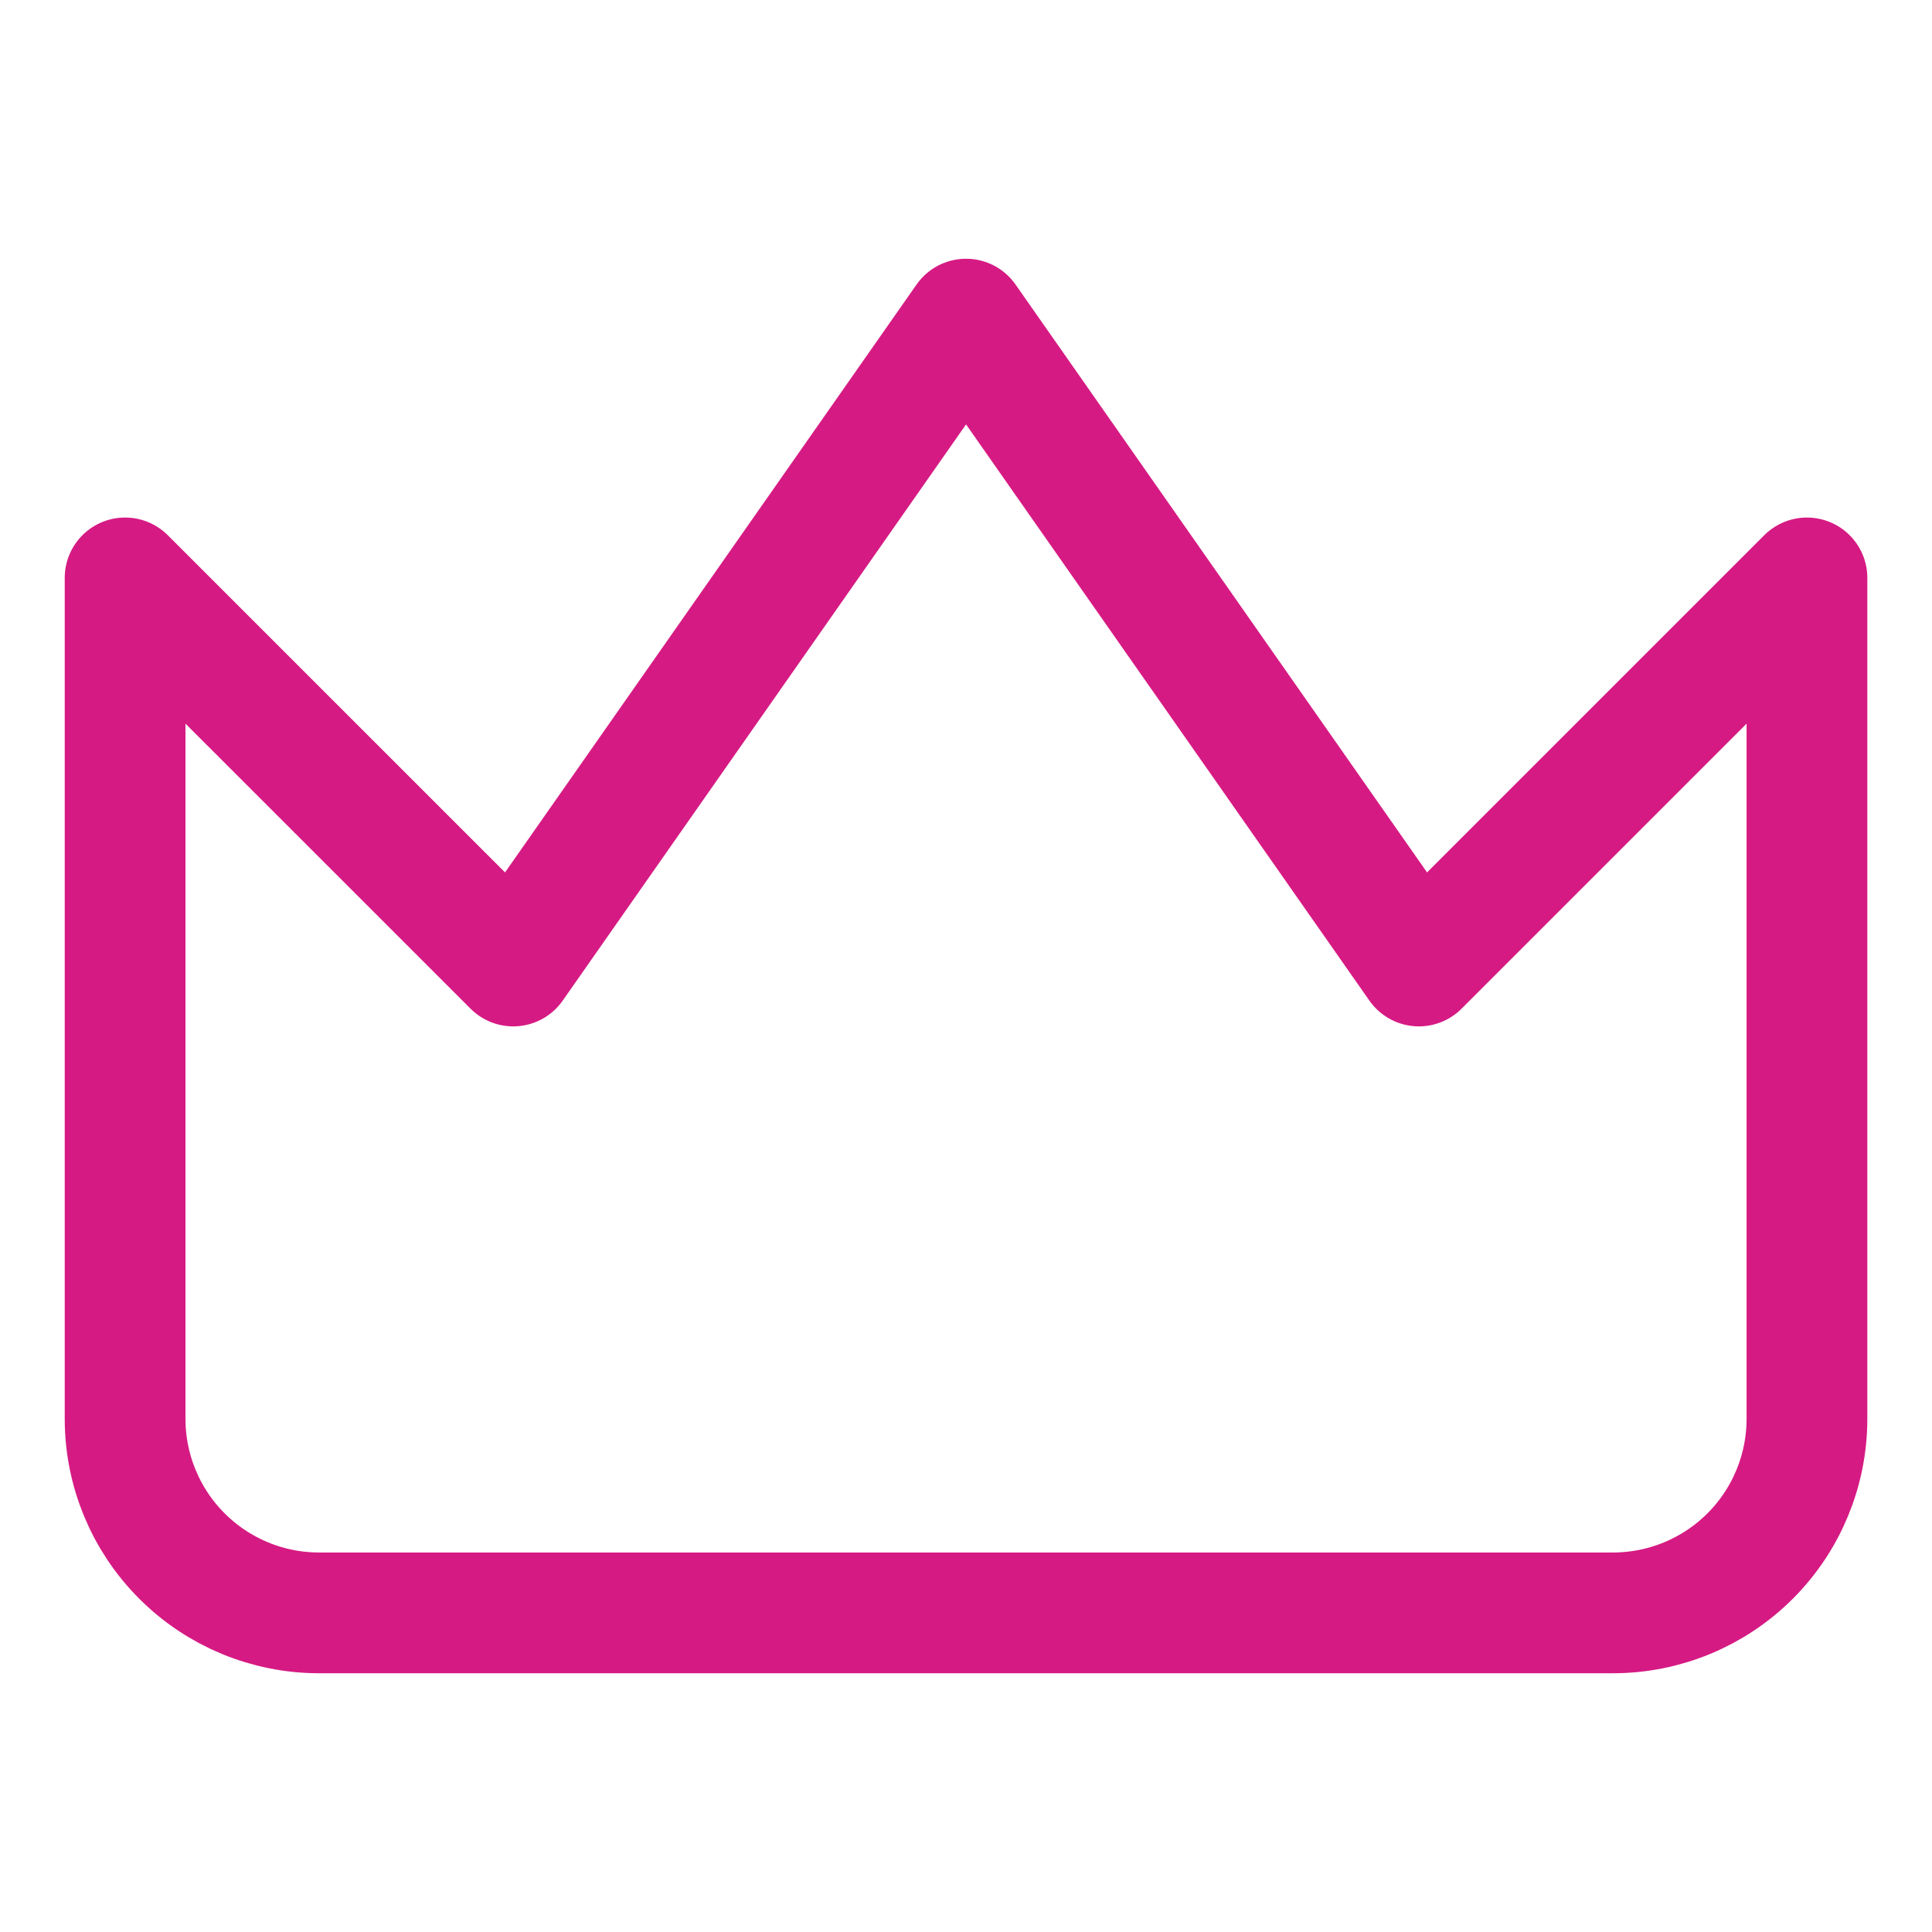 <svg width="40" height="40" viewBox="0 0 40 40" fill="none" xmlns="http://www.w3.org/2000/svg">
<g id="vip">
<path id="Vector" d="M37.411 11.965L29.376 20L20.001 6.607L10.626 20L2.59 11.965V29.375C2.59 30.441 3.013 31.463 3.767 32.216C4.52 32.97 5.542 33.393 6.608 33.393H33.393C34.459 33.393 35.481 32.97 36.235 32.216C36.988 31.463 37.411 30.441 37.411 29.375V11.965Z" stroke="#D61A83" stroke-width="2.5" stroke-linecap="round" stroke-linejoin="round"/>
</g>
</svg>
